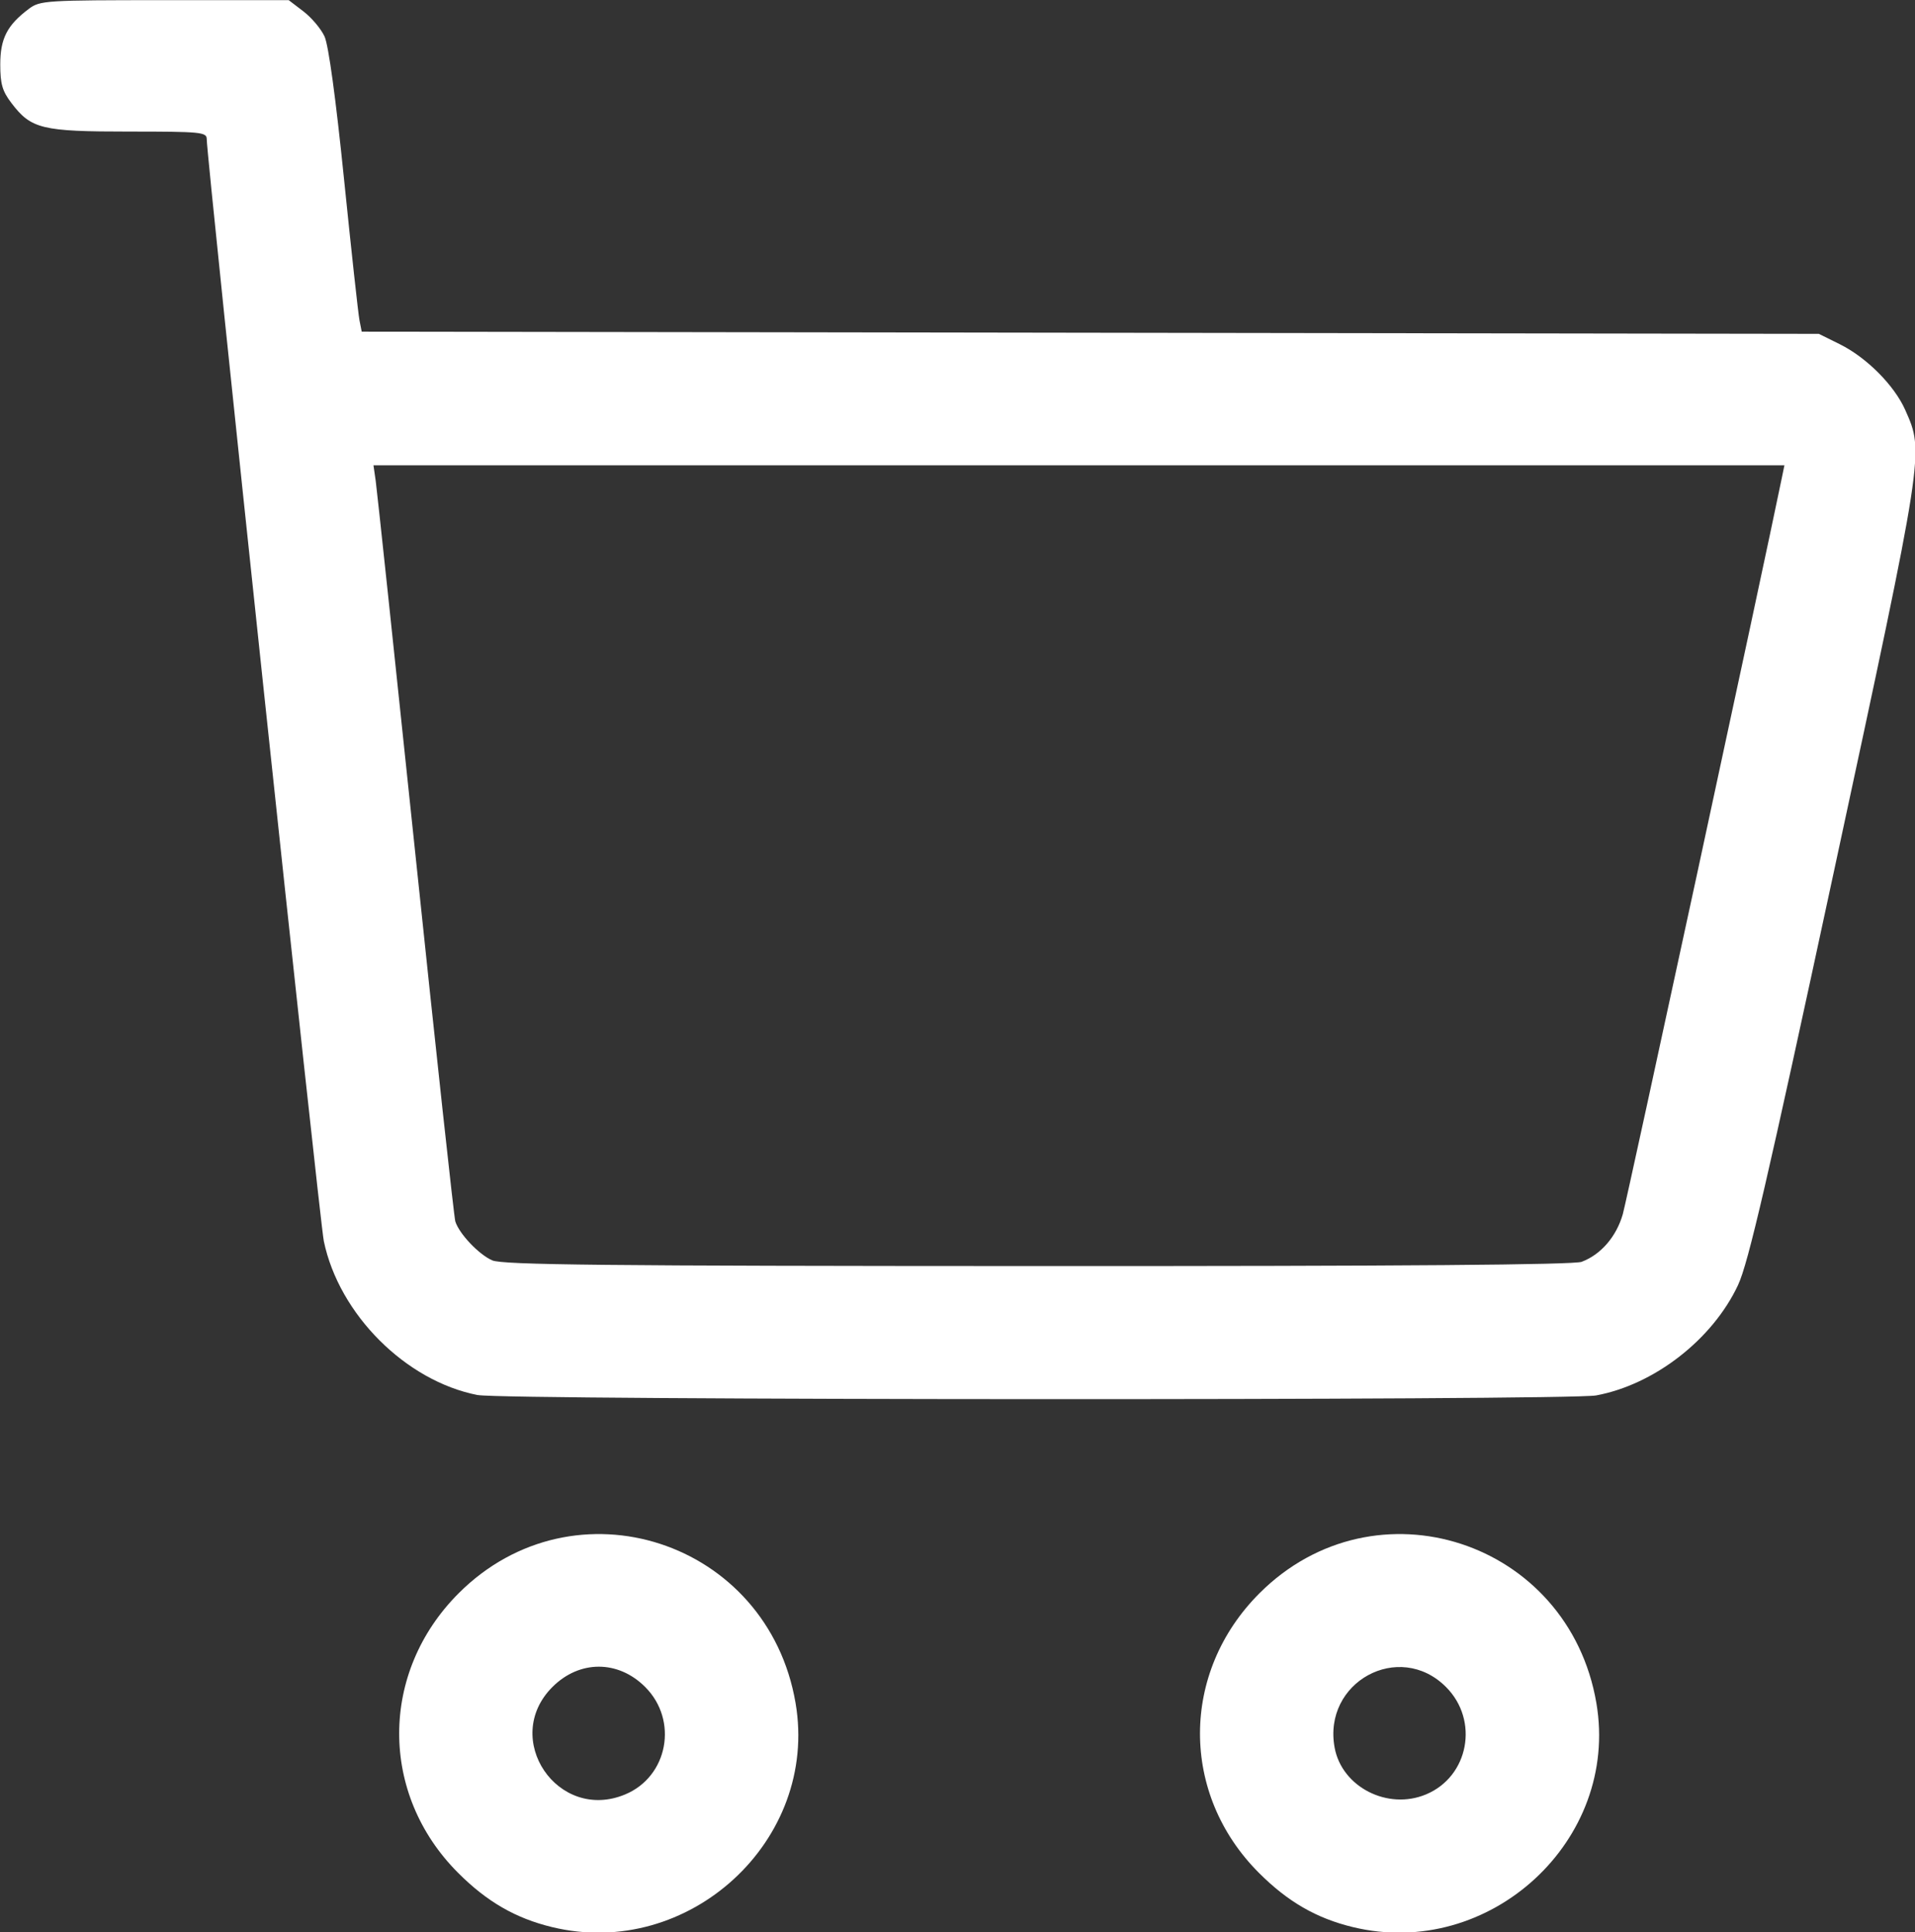 <?xml version="1.0" encoding="UTF-8" standalone="no"?>
<!-- Created with Inkscape (http://www.inkscape.org/) -->

<svg
   width="24.778"
   height="25"
   version="1.1"
   viewBox="0 0 24.778 25"
   id="svg6"
   sodipodi:docname="shopping-cart.svg"
   inkscape:version="1.2.2 (732a01da63, 2022-12-09)"
   xmlns:inkscape="http://www.inkscape.org/namespaces/inkscape"
   xmlns:sodipodi="http://sodipodi.sourceforge.net/DTD/sodipodi-0.dtd"
   xmlns="http://www.w3.org/2000/svg"
   xmlns:svg="http://www.w3.org/2000/svg">
  <rect x="0" y="0" width="24.778" height="25" fill="#333333" stroke="none"/>
  <defs
     id="defs10" />
  <sodipodi:namedview
     id="namedview8"
     pagecolor="#505050"
     bordercolor="#ffffff"
     borderopacity="1"
     inkscape:showpageshadow="0"
     inkscape:pageopacity="0"
     inkscape:pagecheckerboard="1"
     inkscape:deskcolor="#505050"
     showgrid="false"
     inkscape:zoom="28.366667"
     inkscape:cx="14.13631"
     inkscape:cy="15.017626"
     inkscape:window-width="1920"
     inkscape:window-height="1009"
     inkscape:window-x="1912"
     inkscape:window-y="-8"
     inkscape:window-maximized="1"
     inkscape:current-layer="svg6" />
  <g
     transform="matrix(0.354,0,0,0.354,-29.957,-23.647)"
     fill="#ffffff"
     id="g4">
    <path
       d="m 104.8,137.23 c -1.332,-0.323 -2.376,-0.925 -3.432,-1.982 -2.879,-2.879 -2.87,-7.327 0.019,-10.217 4.231,-4.231 11.304,-1.927 12.316,4.013 0.856,5.021 -3.904,9.398 -8.903,8.186 z m 2.676,-4.849 c 1.566,-0.654 1.948,-2.708 0.73,-3.926 -0.989,-0.989 -2.401,-0.989 -3.39,0 -1.885,1.885 0.195,4.956 2.66,3.926 z m 26.594,4.849 c -1.332,-0.323 -2.376,-0.925 -3.432,-1.982 -2.879,-2.879 -2.87,-7.327 0.019,-10.217 4.231,-4.231 11.304,-1.927 12.316,4.013 0.856,5.021 -3.904,9.398 -8.903,8.186 z m 2.676,-4.849 c 1.566,-0.654 1.948,-2.708 0.73,-3.926 -1.713,-1.713 -4.52,-0.179 -4.069,2.224 0.269,1.435 1.94,2.287 3.339,1.702 z m -34.657,-14.594 c -2.631,-0.51 -5.072,-2.95 -5.629,-5.627 -0.153,-0.735 -4.28,-39.576 -4.28,-40.28 0,-0.251 -0.216,-0.272 -2.835,-0.272 -3.191,0 -3.58,-0.094 -4.3,-1.039 -0.336,-0.44 -0.411,-0.698 -0.411,-1.416 0,-0.948 0.254,-1.439 1.05,-2.034 0.403,-0.301 0.613,-0.314 4.957,-0.314 h 4.536 l 0.538,0.411 c 0.296,0.226 0.643,0.637 0.771,0.915 0.146,0.316 0.412,2.263 0.714,5.23 0.265,2.599 0.518,4.914 0.563,5.143 l 0.082,0.417 53.259,0.08 0.762,0.377 c 0.984,0.487 1.999,1.507 2.398,2.41 0.691,1.563 0.712,1.433 -2.604,16.839 -2.44,11.337 -3.135,14.337 -3.509,15.137 -0.929,1.986 -3.056,3.64 -5.186,4.035 -1.028,0.191 -39.888,0.177 -40.875,-0.014 z m 40.352,-4.874 c 0.699,-0.264 1.264,-0.92 1.498,-1.739 0.16,-0.561 5.147,-23.651 5.821,-26.95 l 0.086,-0.419 h -51.571 l 0.082,0.572 c 0.045,0.314 0.699,6.472 1.454,13.683 0.754,7.211 1.409,13.231 1.455,13.379 0.14,0.451 0.86,1.21 1.35,1.424 0.378,0.165 4.091,0.204 19.931,0.208 13.397,0.004 19.6,-0.045 19.895,-0.156 z"
       fill="#ffffff"
       stroke-width="0.152"
       id="path2" />
  </g>
</svg>
